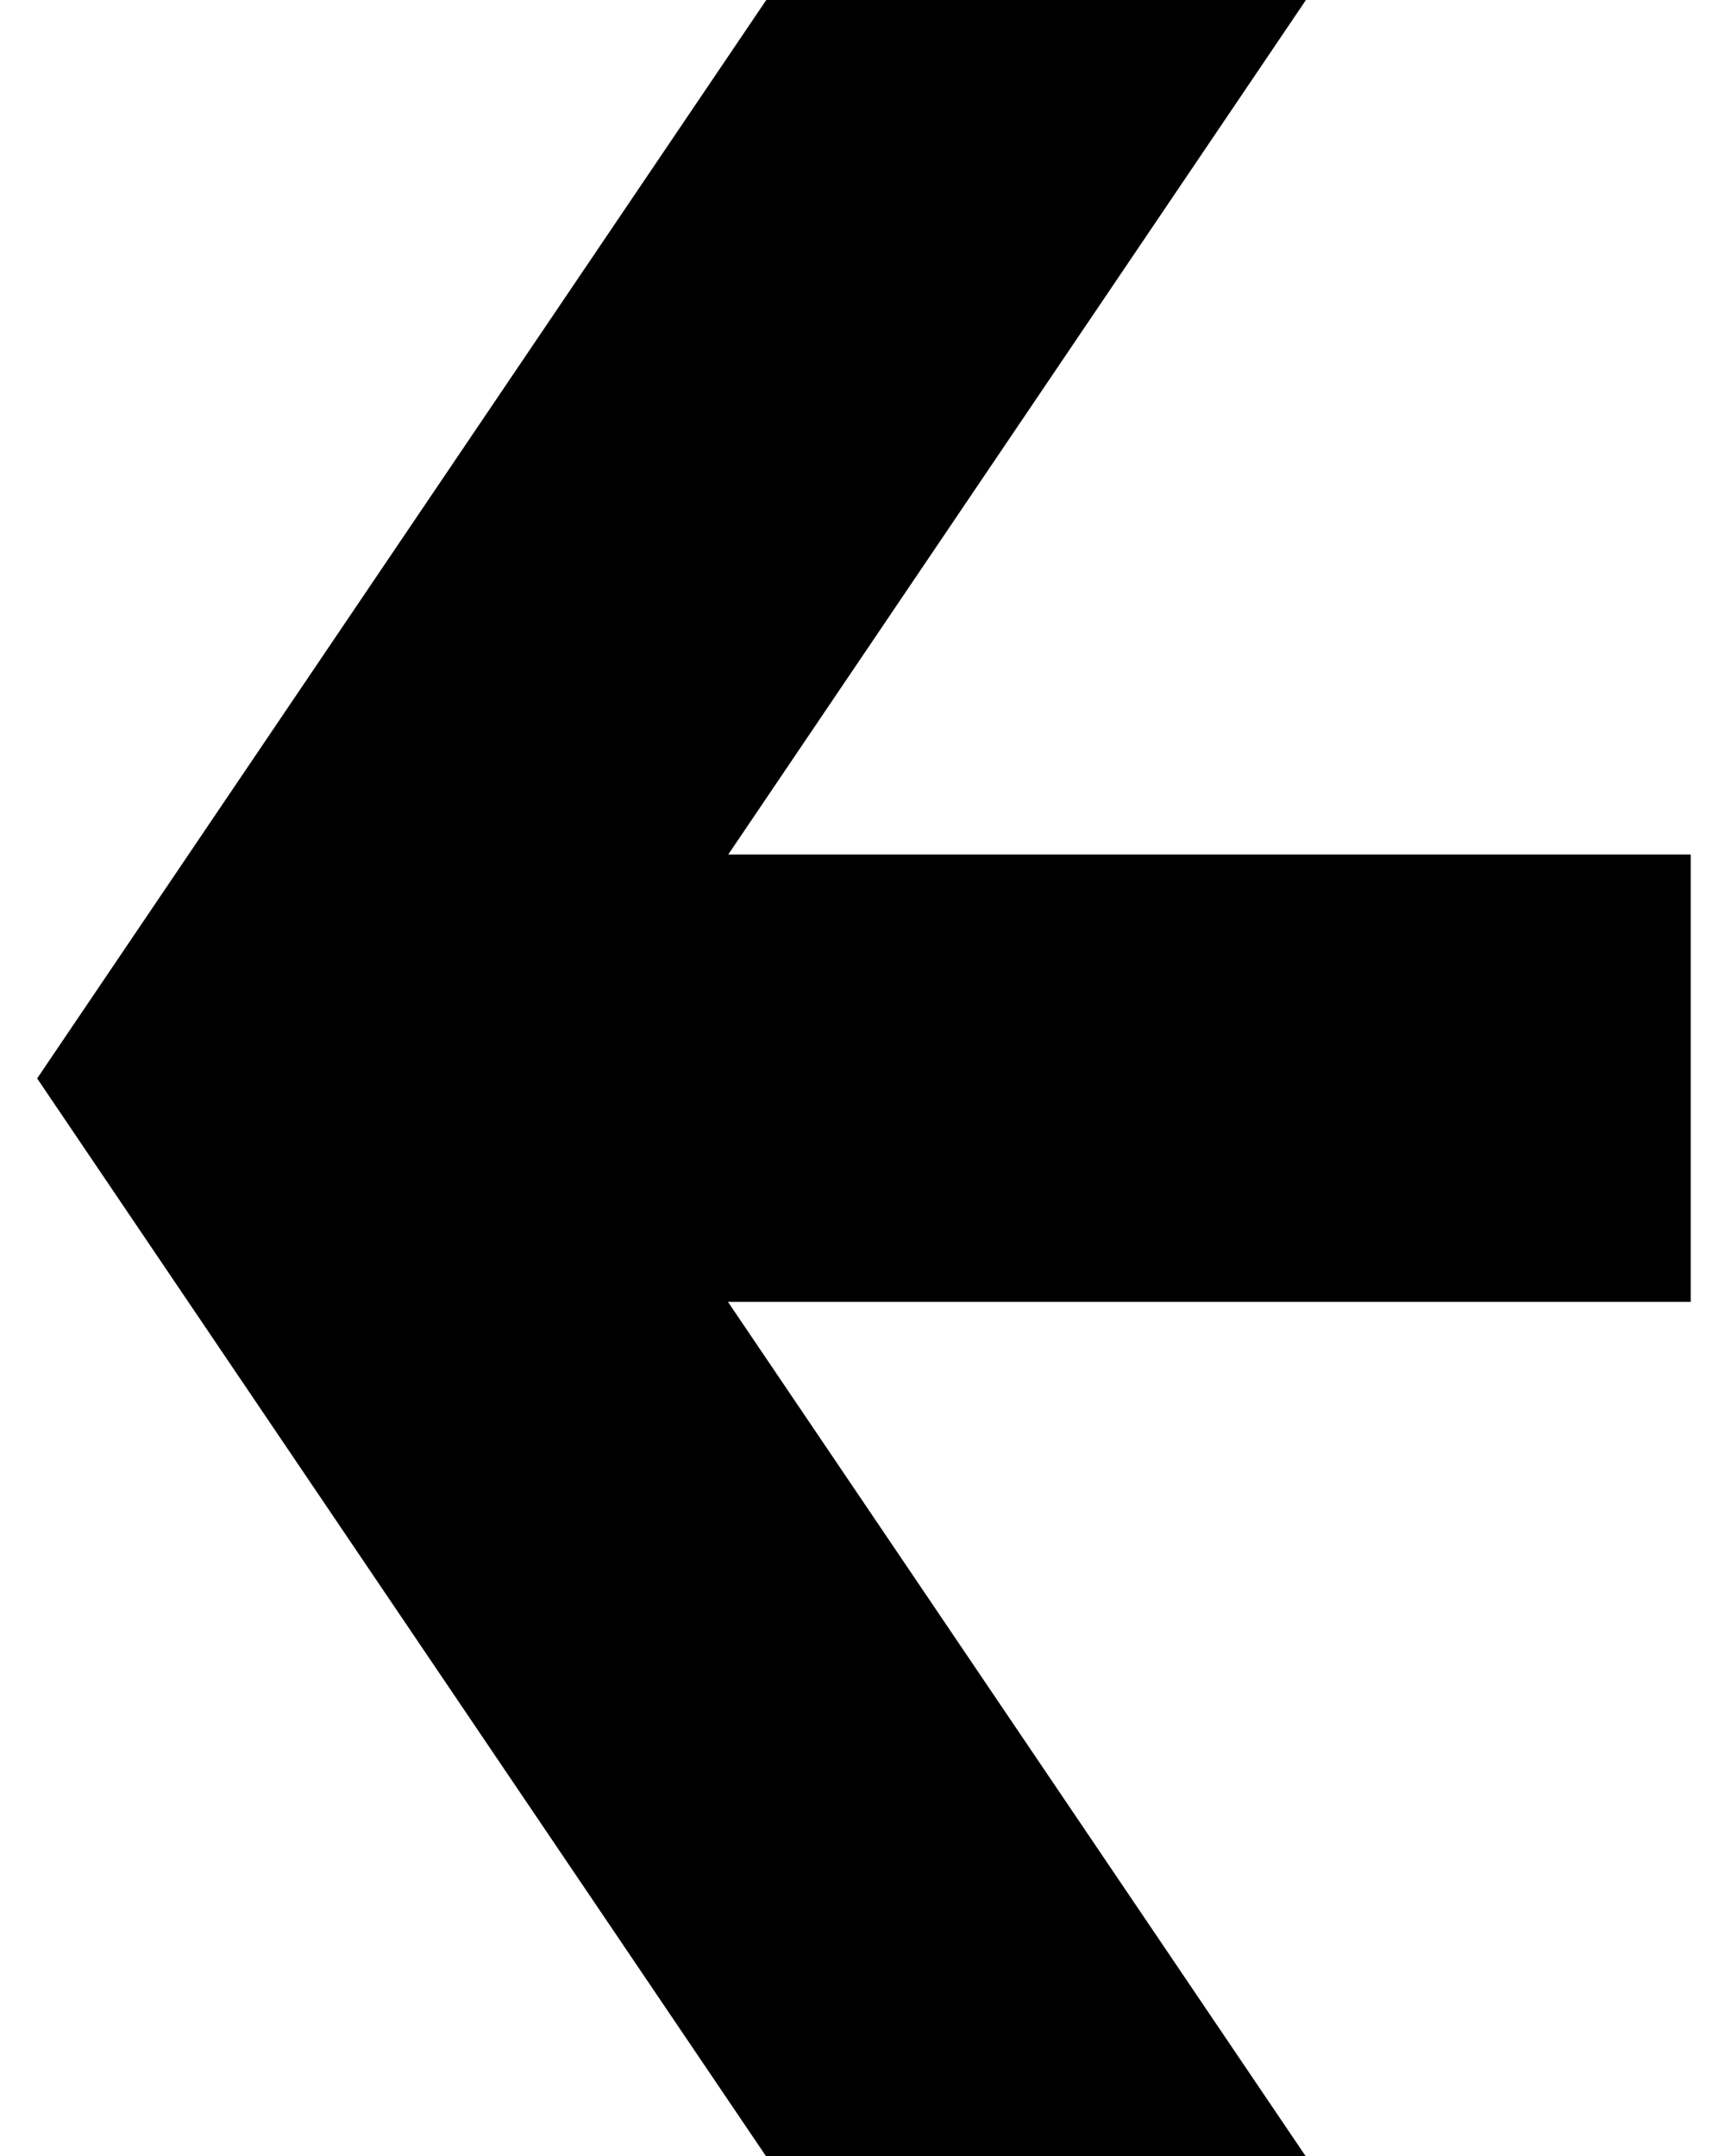 <svg width="27" height="34" viewBox="0 0 27 34" fill="none" xmlns="http://www.w3.org/2000/svg">
<path d="M26.665 13.475H4.38V20.529H26.665V13.475Z" fill="black"/>
<path d="M9.098 17.006L20.596 34.008H12.085L0.586 17.006L12.085 0H20.596L9.098 17.006Z" fill="black"/>
</svg>
